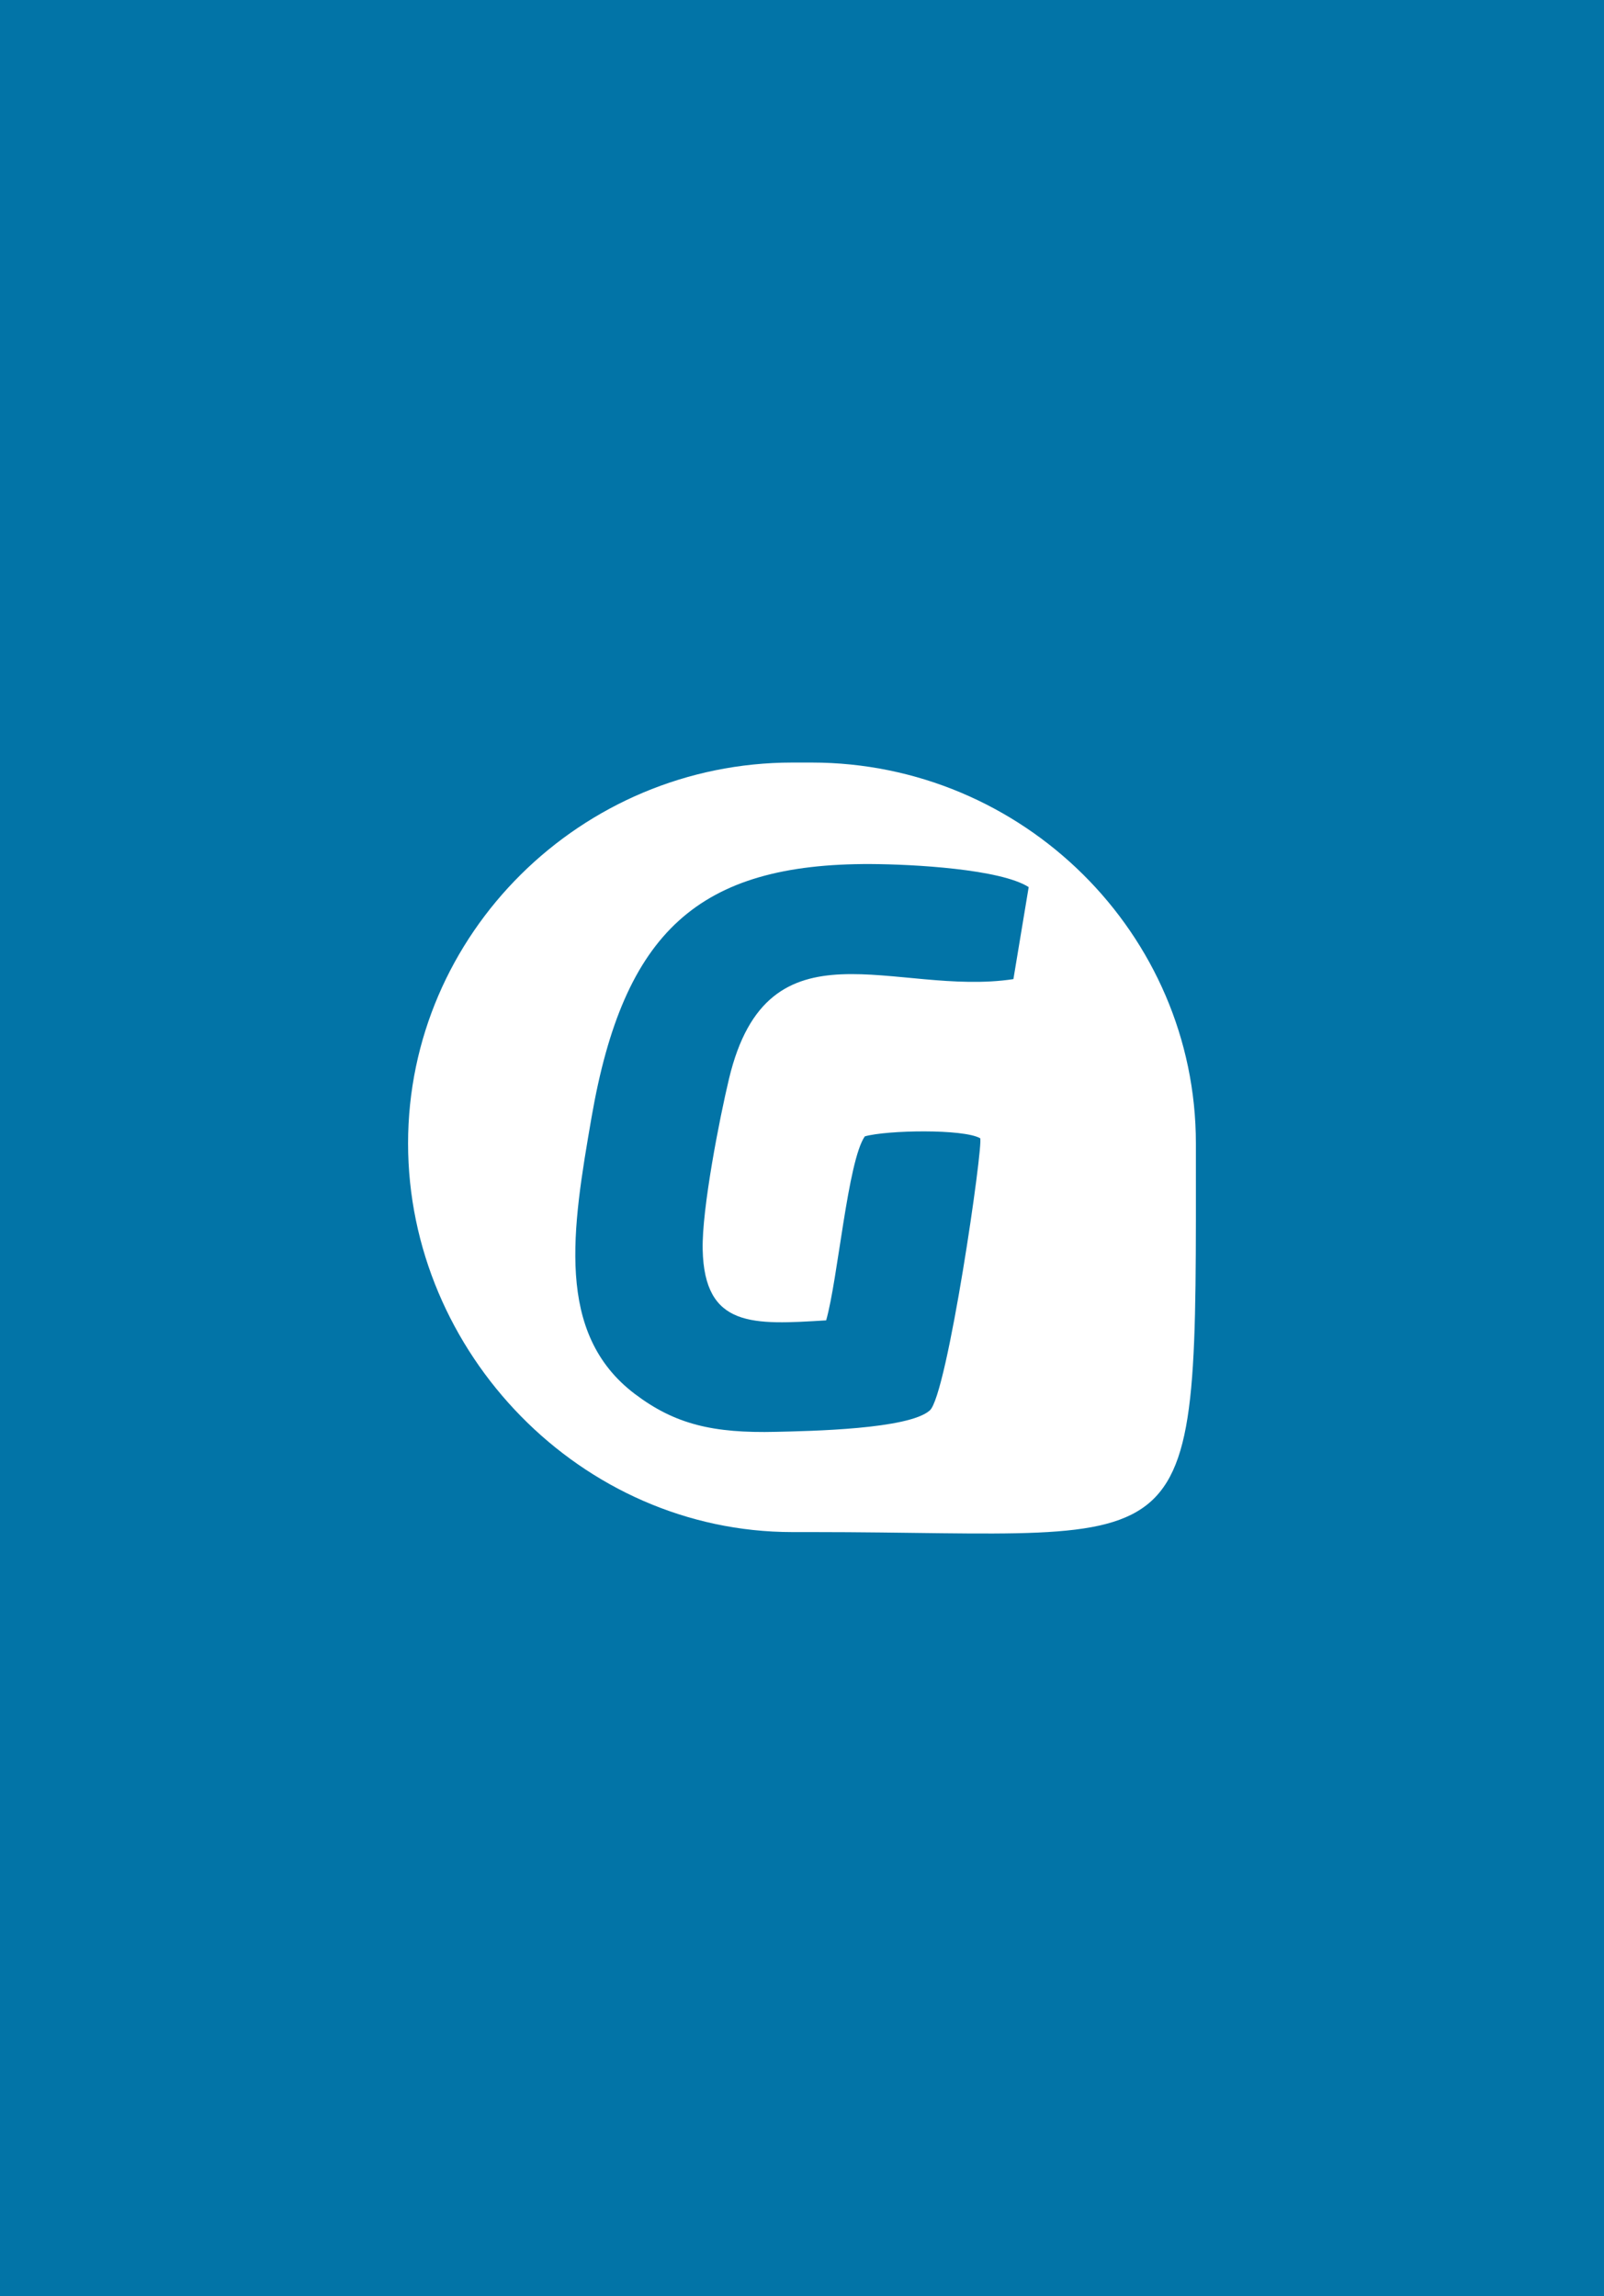 <?xml version="1.0" encoding="UTF-8"?>
<!DOCTYPE svg PUBLIC "-//W3C//DTD SVG 1.1//EN" "http://www.w3.org/Graphics/SVG/1.1/DTD/svg11.dtd">
<!-- Creator: CorelDRAW 2021 (64 Bit) -->
<svg xmlns="http://www.w3.org/2000/svg" xml:space="preserve" width="1668px" height="2388px" version="1.1" style="shape-rendering:geometricPrecision; text-rendering:geometricPrecision; image-rendering:optimizeQuality; fill-rule:evenodd; clip-rule:evenodd"
viewBox="0 0 395.82 566.68"
 xmlns:xlink="http://www.w3.org/1999/xlink"
 xmlns:xodm="http://www.corel.com/coreldraw/odm/2003">
 <defs>
  <style type="text/css">
   <![CDATA[
    .fil0 {fill:#0274A7}
    .fil1 {fill:white}
   ]]>
  </style>
 </defs>
 <g id="Camada_x0020_1">
  <rect class="fil0" width="395.82" height="566.68"/>
  <g id="_1708406672784">
   <path class="fil1" d="M195.53 188.2l4.76 0c52.15,0 94.82,42.29 94.82,93.99l0 0c0,107.48 2.29,95.93 -94.82,95.93l-4.76 0c-52.15,0 -94.83,-44.23 -94.83,-95.93l0 0c0,-51.7 42.67,-93.99 94.83,-93.99z"/>
   <path class="fil0" d="M253.85 218.94c-6.97,-4.46 -28.54,-5.64 -38.92,-5.69 -42.57,-0.18 -61.03,16.74 -68.96,62.54 -4.76,27.53 -9.03,53.29 10.66,68.22 9.91,7.51 19.31,9.75 34.92,9.37 8.52,-0.2 32.62,-0.64 37.87,-5.26 4.35,-3.61 13.35,-66.09 12.45,-67.2 -4.14,-2.35 -22.98,-2.01 -28.46,-0.46 -4.22,6.07 -6.63,35.2 -9.54,45.41 -17.95,1.1 -30.05,1.94 -30.47,-17.48 -0.22,-10.03 4.18,-32.48 6.51,-42.2 9.65,-40.31 41,-20.11 70.17,-24.54l3.77 -22.71z"/>
  </g>
 </g>
</svg>
